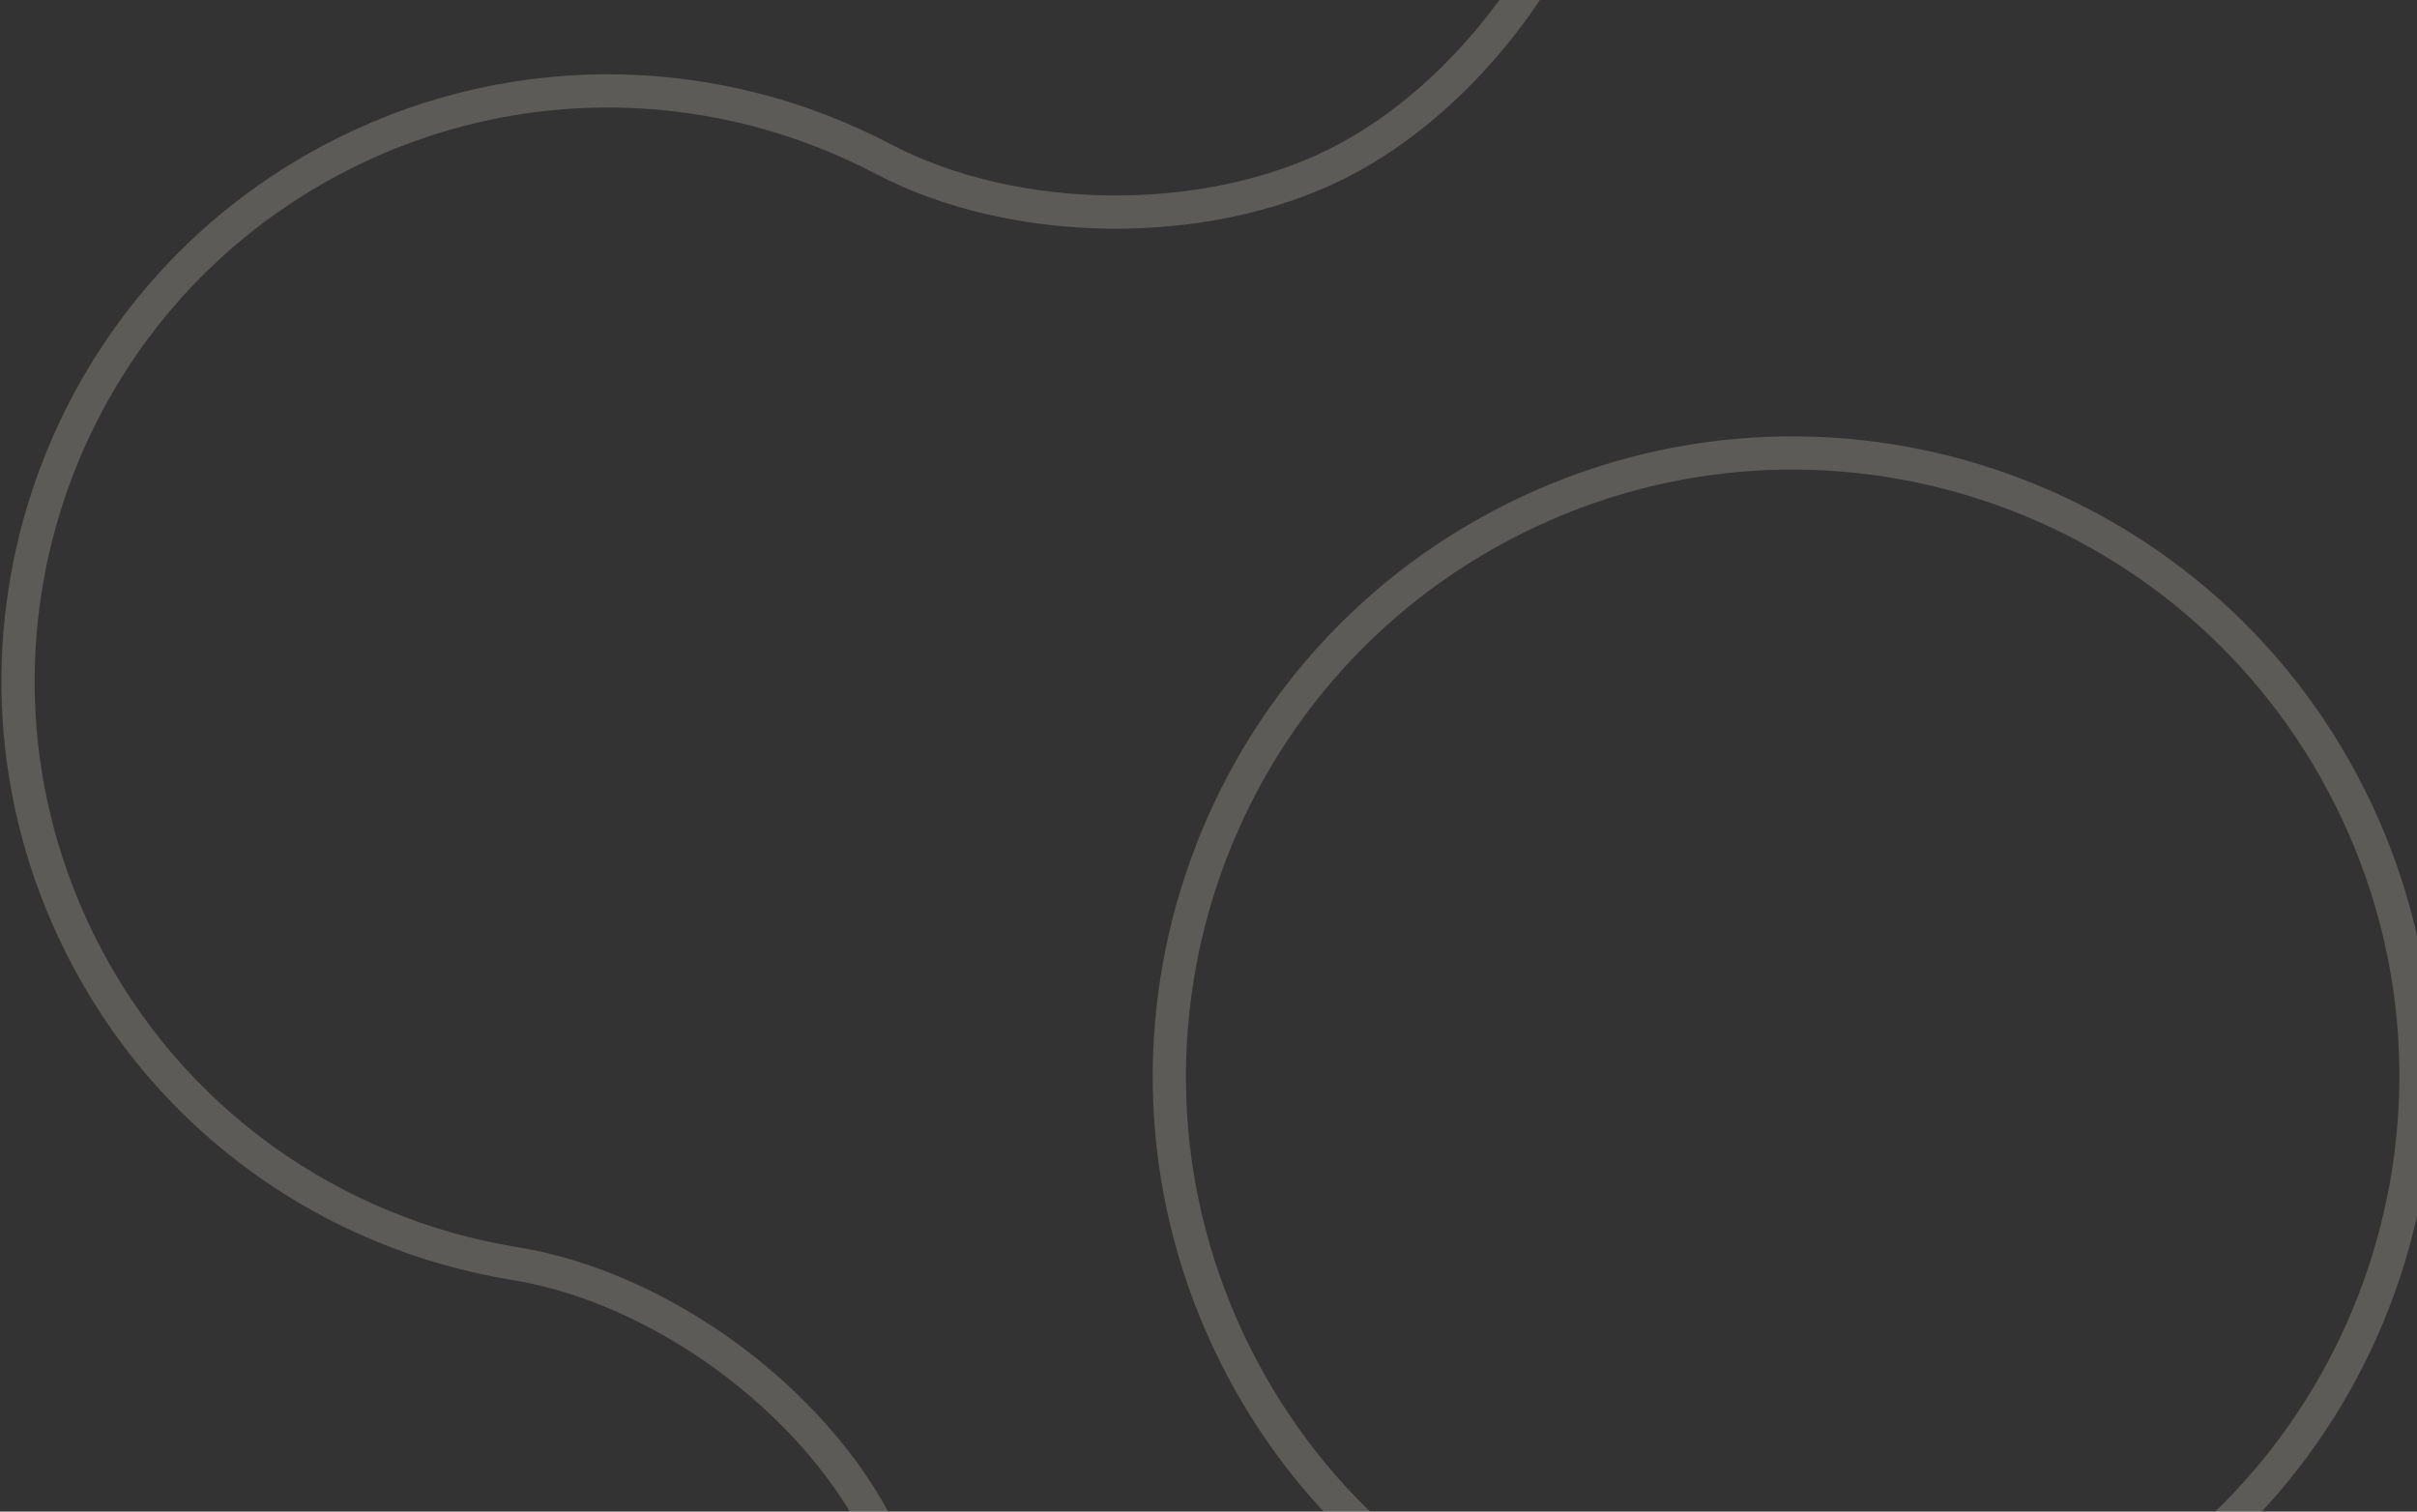 <svg width="291" height="182" viewBox="0 0 291 182" fill="none" xmlns="http://www.w3.org/2000/svg">
<rect x="0" y="0" width="291" height="182" fill="#333333" stroke="none"/>
<path opacity="0.2" d="M326.281 20.068C317.986 35.854 317.717 58.748 325.688 74.705C333.659 90.662 352.127 104.196 369.731 107.044C391.532 110.57 411.372 124.177 421.992 145.435C439.523 180.529 425.286 223.191 390.192 240.723C368.934 251.343 344.899 250.307 325.349 240.034C309.563 231.739 286.669 231.469 270.712 239.441C254.755 247.412 241.221 265.88 238.373 283.483C234.847 305.285 221.24 325.125 199.982 335.744C164.888 353.276 122.226 339.039 104.694 303.945C94.074 282.686 95.11 258.652 105.383 239.101C113.678 223.316 113.948 200.422 105.976 184.465C98.005 168.508 79.537 154.974 61.934 152.126C40.132 148.6 20.293 134.993 9.673 113.735C-7.859 78.64 6.378 35.979 41.472 18.447C62.731 7.827 86.766 8.862 106.316 19.136C122.101 27.431 144.996 27.701 160.952 19.729C176.909 11.758 190.444 -6.71 193.291 -24.314C196.817 -46.115 210.424 -65.955 231.682 -76.575C266.777 -94.106 309.438 -79.869 326.97 -44.775C337.59 -23.517 336.555 0.518 326.281 20.068ZM148.71 163.116C167.229 200.187 212.293 215.226 249.364 196.707C286.434 178.188 301.473 133.124 282.954 96.053C264.435 58.983 219.371 43.944 182.301 62.463C145.23 80.982 130.191 126.046 148.71 163.116Z" stroke="#FFFBEB" stroke-width="4"/>
</svg>
